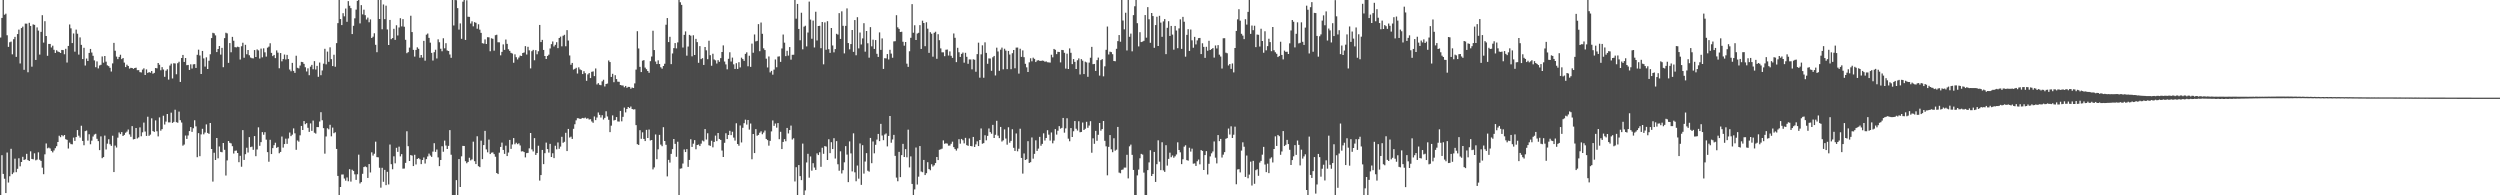 <?xml version="1.0" encoding="UTF-8"?>
<svg xmlns="http://www.w3.org/2000/svg" width="1920" height="150">
  <path d="M0 28.809h1v121.258H0zM1 13.749h1v105.420H1zM2 -0.133h1v133.688H2zM3 11.294h1v125.996H3zM4 10.480h1v137.771H4zM5 27.098h1v90.072H5zM6 35.993h1v104.190H6zM7 32.464h1v102.920H7zM8 31.928h1v82.337H8zM9 41.715h1v91.999H9zM10 30.122h1v102.377H10zM11 28.320h1v93.520H11zM12 43.695h1v88.555H12zM13 26.169h1v103.462H13zM14 22.756h1v98.784H14zM15 48.759h1v78.975H15zM16 21.562h1v102.866H16zM17 20.440h1v99.981H17zM18 53.595h1v69.276H18zM19 18.131h1v104.211H19zM20 18.185h1v99.959H20zM21 55.478h1v67.466H21zM22 17.522h1v106.133H22zM23 19.894h1v96.337H23zM24 51.196h1v70.872H24zM25 18.759h1v103.602H25zM26 19.106h1v98.669H26zM27 46.021h1v77.126H27zM28 21.040h1v101.552H28zM29 23.505h1v93.493H29zM30 41.937h1v80.734H30zM31 24.458h1v99.145H31zM32 11.662h1v117.117H32zM33 32.722h1v101.078H33zM34 16.281h1v102.238H34zM35 27.640h1v82.555H35zM36 42.842h1v71.080H36zM37 33.762h1v79.575H37zM38 33.728h1v80.275H38zM39 36.473h1v79.435H39zM40 35.070h1v81.986H40zM41 38.222h1v77.354H41zM42 40.639h1v73.192H42zM43 38.612h1v73.670H43zM44 39.566h1v69.487H44zM45 40.008h1v64.234H45zM46 40.698h1v64.663H46zM47 38.327h1v65.410H47zM48 38.518h1v66.138H48zM49 41.690h1v61.971H49zM50 37.488h1v69.441H50zM51 48.039h1v59.378H51zM52 35.265h1v78.830H52zM53 18.788h1v90.738H53zM54 21.767h1v88.934H54zM55 33.082h1v77.785H55zM56 25.722h1v79.964H56zM57 39.663h1v68.542H57zM58 22.738h1v82.516H58zM59 25.911h1v73.966H59zM60 41.943h1v62.232H60zM61 28.728h1v76.957H61zM62 34.435h1v62.125H62zM63 45.360h1v62.892H63zM64 36.690h1v74.877H64zM65 50.306h1v50.407H65zM66 44.958h1v55.266H66zM67 46.867h1v61.115H67zM68 40.654h1v62.446H68zM69 37.606h1v73.182H69zM70 40.345h1v67.676H70zM71 42.875h1v61.981H71zM72 46.411h1v56.933H72zM73 51.628h1v51.131H73zM74 47.146h1v59.475H74zM75 52.514h1v55.889H75zM76 50.288h1v65.015H76zM77 49.773h1v54.983H77zM78 43.384h1v78.100H78zM79 48.131h1v72.499H79zM80 43.017h1v61.148H80zM81 47.340h1v67.457H81zM82 50.198h1v60.136H82zM83 50.810h1v56.164H83zM84 52.067h1v58.722H84zM85 54.924h1v57.077H85zM86 48.686h1v55.563H86zM87 32.901h1v99.247H87zM88 38.951h1v72.867H88zM89 43.461h1v69.832H89zM90 45.407h1v60.298H90zM91 43.708h1v58.014H91zM92 42.038h1v60.955H92zM93 45.437h1v55.969H93zM94 44.553h1v59.882H94zM95 48.077h1v55.479H95zM96 51.532h1v50.413H96zM97 49.673h1v51.411H97zM98 50.674h1v48.814H98zM99 52.688h1v50.517H99zM100 52.046h1v53.012H100zM101 52.212h1v44.641H101zM102 52.878h1v54.160H102zM103 52.226h1v54.540H103zM104 51.968h1v46.322H104zM105 53.902h1v52.453H105zM106 53.851h1v51.671H106zM107 55.390h1v42.467H107zM108 55.663h1v49.004H108zM109 53.445h1v48.183H109zM110 52.500h1v41.655H110zM111 57.592h1v43.423H111zM112 53.283h1v51.134H112zM113 55.989h1v33.688H113zM114 55.349h1v48.958H114zM115 55.835h1v47.548H115zM116 54.547h1v36.309H116zM117 56.582h1v44.093H117zM118 55.948h1v45.378H118zM119 52.208h1v40.251H119zM120 52.502h1v48.288H120zM121 48.360h1v56.402H121zM122 49.709h1v40.428H122zM123 53.940h1v46.438H123zM124 51.581h1v47.614H124zM125 53.378h1v35.502H125zM126 59.003h1v36.652H126zM127 54.267h1v39.120H127zM128 53.180h1v34.367H128zM129 61.122h1v32.868H129zM130 50.325h1v43.677H130zM131 48.882h1v37.629H131zM132 60.260h1v34.150H132zM133 48.580h1v44.996H133zM134 48.764h1v35.492H134zM135 57.020h1v36.848H135zM136 48.532h1v45.713H136zM137 47.424h1v38.283H137zM138 62.918h1v29.416H138zM139 44.536h1v49.582H139zM140 42.169h1v69.720H140zM141 47.572h1v63.433H141zM142 44.556h1v59.539H142zM143 50.056h1v56.643H143zM144 49.866h1v54.159H144zM145 53.713h1v46.954H145zM146 49.416h1v48.149H146zM147 52.630h1v48.662H147zM148 49.431h1v49.067H148zM149 49.276h1v43.068H149zM150 52.178h1v44.882H150zM151 42.109h1v78.611H151zM152 38.121h1v64.150H152zM153 42.574h1v77.384H153zM154 56.828h1v46.413H154zM155 39.140h1v59.802H155zM156 44.846h1v58.320H156zM157 51.162h1v50.643H157zM158 44.038h1v51.491H158zM159 52.979h1v49.122H159zM160 46.624h1v56.183H160zM161 41.669h1v52.771H161zM162 29.241h1v85.209H162zM163 25.215h1v114.263H163zM164 25.615h1v91.674H164zM165 27.194h1v95.691H165zM166 40.002h1v65.983H166zM167 37.611h1v84.008H167zM168 35.336h1v77.165H168zM169 41.939h1v74.713H169zM170 36.751h1v80.172H170zM171 51.595h1v58.244H171zM172 29.306h1v85.747H172zM173 25.127h1v109.659H173zM174 25.667h1v97.534H174zM175 48.300h1v59.997H175zM176 33.096h1v76.586H176zM177 40.136h1v69.998H177zM178 28.334h1v83.932H178zM179 31.283h1v86.651H179zM180 36.201h1v79.612H180zM181 36.424h1v79.203H181zM182 35.825h1v81.684H182zM183 36.192h1v88.393H183zM184 45.720h1v73.938H184zM185 35.546h1v92.494H185zM186 32.836h1v67.124H186zM187 44.333h1v78.512H187zM188 34.431h1v84.012H188zM189 41.694h1v71.764H189zM190 38.380h1v78.747H190zM191 42.453h1v62.885H191zM192 44.197h1v68.783H192zM193 44.699h1v67.866H193zM194 44.851h1v70.175H194zM195 38.438h1v66.060H195zM196 43.786h1v76.173H196zM197 37.931h1v76.838H197zM198 38.728h1v59.047H198zM199 44.929h1v67.052H199zM200 37.341h1v71.797H200zM201 44.036h1v57.436H201zM202 37.101h1v66.378H202zM203 40.185h1v61.350H203zM204 43.492h1v63.791H204zM205 36.610h1v80.235H205zM206 35.792h1v88.396H206zM207 33.221h1v74.130H207zM208 40.580h1v77.730H208zM209 43.132h1v70.646H209zM210 42.207h1v69.308H210zM211 44.637h1v64.966H211zM212 38.728h1v74.850H212zM213 40.454h1v72.405H213zM214 52.433h1v65.289H214zM215 40.772h1v75.932H215zM216 47.116h1v57.761H216zM217 45.364h1v67.994H217zM218 41.862h1v68.790H218zM219 45.684h1v60.833H219zM220 42.140h1v68.331H220zM221 45.338h1v60.991H221zM222 53.392h1v48.415H222zM223 54.729h1v49.813H223zM224 48.289h1v55.154H224zM225 54.411h1v44.192H225zM226 55.979h1v46.420H226zM227 42.799h1v72.248H227zM228 52.095h1v55.758H228zM229 52.536h1v56.263H229zM230 50.321h1v53.623H230zM231 47.494h1v49.233H231zM232 47.724h1v52.122H232zM233 49.074h1v43.927H233zM234 51.644h1v43.754H234zM235 54.894h1v39.689H235zM236 52.462h1v45.670H236zM237 57.774h1v43.494H237zM238 51.182h1v43.574H238zM239 49.821h1v50.706H239zM240 53.203h1v39.407H240zM241 46.935h1v54.983H241zM242 53.384h1v49.199H242zM243 50.576h1v47.030H243zM244 58.958h1v38.676H244zM245 47.999h1v45.357H245zM246 57.759h1v28.422H246zM247 54.140h1v38.215H247zM248 48.915h1v49.484H248zM249 37.460h1v80.581H249zM250 49.392h1v55.421H250zM251 39.625h1v58.890H251zM252 47.453h1v51.885H252zM253 36.352h1v59.491H253zM254 45.413h1v59.276H254zM255 50.718h1v47.292H255zM256 42.031h1v60.260H256zM257 51.275h1v50.323H257zM258 33.138h1v81.226H258zM259 17.745h1v117.377H259zM260 -0.185h1v150.404H260zM261 14.665h1v128.967H261zM262 19.271h1v114.752H262zM263 10.127h1v123.844H263zM264 12.531h1v124.589H264zM265 6.569h1v132.186H265zM266 16.721h1v119.566H266zM267 0.887h1v138.317H267zM268 4.396h1v125.560H268zM269 6.221h1v133.252H269zM270 26.170h1v104.163H270zM271 19.800h1v111.479H271zM272 14.101h1v119.801H272zM273 7.396h1v130.718H273zM274 0.643h1v133.200H274zM275 -0.007h1v118.783H275zM276 17.982h1v122.909H276zM277 3.960h1v135.879H277zM278 11.083h1v122.411H278zM279 7.434h1v120.893H279zM280 11.657h1v116.126H280zM281 15.001h1v113.394H281zM282 13.538h1v123.108H282zM283 17.114h1v108.891H283zM284 14.882h1v117.593H284zM285 29.161h1v87.831H285zM286 28.170h1v91.308H286zM287 25.525h1v92.545H287zM288 34.416h1v74.380H288zM289 40.091h1v80.589H289zM290 -0.015h1v120.854H290zM291 14.571h1v114.266H291zM292 -0.016h1v144.155H292zM293 22.467h1v106.413H293zM294 3.429h1v136.217H294zM295 14.716h1v115.753H295zM296 4.355h1v137.827H296zM297 22.638h1v109.320H297zM298 34.574h1v107.077H298zM299 15.297h1v95.698H299zM300 30.124h1v95.960H300zM301 29.256h1v100.722H301zM302 22.130h1v97.924H302zM303 30.606h1v94.808H303zM304 19.414h1v94.096H304zM305 27.215h1v89.414H305zM306 21.074h1v91.590H306zM307 13.966h1v106.168H307zM308 20.264h1v98.106H308zM309 14.719h1v114.830H309zM310 20.547h1v108.881H310zM311 30.566h1v94.523H311zM312 40.872h1v59.926H312zM313 40.045h1v72.240H313zM314 36.583h1v87.057H314zM315 12.106h1v107.006H315zM316 24.609h1v94.905H316zM317 38.310h1v89.242H317zM318 43.485h1v75.395H318zM319 38.348h1v87.963H319zM320 36.346h1v85.691H320zM321 37.486h1v83.943H321zM322 44.347h1v77.953H322zM323 42.258h1v83.783H323zM324 44.235h1v78.631H324zM325 31.391h1v89.544H325zM326 46.601h1v79.016H326zM327 26.624h1v95.586H327zM328 25.757h1v94.411H328zM329 29.065h1v88.879H329zM330 32.744h1v86.683H330zM331 40.598h1v79.900H331zM332 46.508h1v69.925H332zM333 40.091h1v69.909H333zM334 38.188h1v78.427H334zM335 44.885h1v69.973H335zM336 30.210h1v90.666H336zM337 32.470h1v95.124H337zM338 37.405h1v85.457H338zM339 39.374h1v72.982H339zM340 29.378h1v87.170H340zM341 37.113h1v70.863H341zM342 33.168h1v78.580H342zM343 38.775h1v75.654H343zM344 39.182h1v72.847H344zM345 41.814h1v58.113H345zM346 44.404h1v74.409H346zM347 -0.172h1v150.378H347zM348 19.540h1v130.496H348zM349 -0.022h1v150.026H349zM350 0.160h1v138.181H350zM351 6.271h1v143.788H351zM352 22.752h1v99.421H352zM353 17.963h1v125.654H353zM354 29.824h1v90.240H354zM355 1.273h1v110.733H355zM356 -0.016h1v112.126H356zM357 30.668h1v93.117H357zM358 0.180h1v125.199H358zM359 12.846h1v111.526H359zM360 12.935h1v108.201H360zM361 18.073h1v105.134H361zM362 16.374h1v106.042H362zM363 20.247h1v88.540H363zM364 16.992h1v106.798H364zM365 17.510h1v108.484H365zM366 22.081h1v82.565H366zM367 18.657h1v109.001H367zM368 22.795h1v105.584H368zM369 25.259h1v82.762H369zM370 33.165h1v89.063H370zM371 33.482h1v77.936H371zM372 30.248h1v70.258H372zM373 33.789h1v80.969H373zM374 28.583h1v88.421H374zM375 28.660h1v78.554H375zM376 39.387h1v78.929H376zM377 29.404h1v87.870H377zM378 29.798h1v87.266H378zM379 38.937h1v79.442H379zM380 27.036h1v93.344H380zM381 26.698h1v106.167H381zM382 32.481h1v101.226H382zM383 32.525h1v84.727H383zM384 42.499h1v70.351H384zM385 39.815h1v69.716H385zM386 34.105h1v81.054H386zM387 38.302h1v79.853H387zM388 30.343h1v81.526H388zM389 33.678h1v86.167H389zM390 37.815h1v79.342H390zM391 39.064h1v68.383H391zM392 40.588h1v73.730H392zM393 41.119h1v69.841H393zM394 48.176h1v57.841H394zM395 41.719h1v69.097H395zM396 43.942h1v65.697H396zM397 45.651h1v65.088H397zM398 44.161h1v65.910H398zM399 42.685h1v69.012H399zM400 43.018h1v73.298H400zM401 40.691h1v75.435H401zM402 40.279h1v76.498H402zM403 35.443h1v85.461H403zM404 41.902h1v75.684H404zM405 35.958h1v81.451H405zM406 38.680h1v75.247H406zM407 52.514h1v49.634H407zM408 39.309h1v75.412H408zM409 38.277h1v78.041H409zM410 46.268h1v59.837H410zM411 38.505h1v80.509H411zM412 41.686h1v75.883H412zM413 39.390h1v72.520H413zM414 19.154h1v119.567H414zM415 32.290h1v102.183H415zM416 30.623h1v84.519H416zM417 38.357h1v87.714H417zM418 43.022h1v74.645H418zM419 45.334h1v64.201H419zM420 42.982h1v71.486H420zM421 42.010h1v75.174H421zM422 37.235h1v73.276H422zM423 33.915h1v86.640H423zM424 31.846h1v85.866H424zM425 35.692h1v85.773H425zM426 34.389h1v77.520H426zM427 32.390h1v82.309H427zM428 36.979h1v72.458H428zM429 29.190h1v85.107H429zM430 28.123h1v84.473H430zM431 35.581h1v69.467H431zM432 27.466h1v82.218H432zM433 26.714h1v82.197H433zM434 35.527h1v66.449H434zM435 23.118h1v92.923H435zM436 31.138h1v67.906H436zM437 42.598h1v63.028H437zM438 49.707h1v55.244H438zM439 48.352h1v58.339H439zM440 53.478h1v45.434H440zM441 52.872h1v42.567H441zM442 52.091h1v40.335H442zM443 56.466h1v34.294H443zM444 51.701h1v39.183H444zM445 53.323h1v38.080H445zM446 53.924h1v37.097H446zM447 56.897h1v33.700H447zM448 54.705h1v36.187H448zM449 56.215h1v34.123H449zM450 62.062h1v29.134H450zM451 57.160h1v33.677H451zM452 56.115h1v35.678H452zM453 59.970h1v31.589H453zM454 55.162h1v38.128H454zM455 54.821h1v39.511H455zM456 58.468h1v30.973H456zM457 52.565h1v39.704H457zM458 64.855h1v25.397H458zM459 63.828h1v22.567H459zM460 65.117h1v23.119H460zM461 65.432h1v24.827H461zM462 62.482h1v25.999H462zM463 61.216h1v30.585H463zM464 66.411h1v24.117H464zM465 64.532h1v20.906H465zM466 64.139h1v25.288H466zM467 46.422h1v45.572H467zM468 47.688h1v53.789H468zM469 59.105h1v37.420H469zM470 56.678h1v31.951H470zM471 63.116h1v29.415H471zM472 57.760h1v34.355H472zM473 60.709h1v29.187H473zM474 62.707h1v30.582H474zM475 62.806h1v30.609H475zM476 65.260h1v19.941H476zM477 65.584h1v27.598H477zM478 65.683h1v24.046H478zM479 67.035h1v15.626H479zM480 66.012h1v20.327H480zM481 67.439h1v16.292H481zM482 66.694h1v15.475H482zM483 66.745h1v16.261H483zM484 68.125h1v13.714H484zM485 67.210h1v16.485H485zM486 67.577h1v16.567H486zM487 64.060h1v19.881H487zM488 53.465h1v42.633H488zM489 23.944h1v86.810H489zM490 37.235h1v74.057H490zM491 51.338h1v48.656H491zM492 55.329h1v51.246H492zM493 46.573h1v55.079H493zM494 46.186h1v60.499H494zM495 51.914h1v56.409H495zM496 53.156h1v46.600H496zM497 54.507h1v51.471H497zM498 55.916h1v43.557H498zM499 46.976h1v60.882H499zM500 43.426h1v64.082H500zM501 23.582h1v106.496H501zM502 38.476h1v90.062H502zM503 47.276h1v56.002H503zM504 49.187h1v73.083H504zM505 46.316h1v68.364H505zM506 49.163h1v54.418H506zM507 51.663h1v59.376H507zM508 52.759h1v59.522H508zM509 50.704h1v46.985H509zM510 48.937h1v59.351H510zM511 18.998h1v92.208H511zM512 13.895h1v121.571H512zM513 32.330h1v90.456H513zM514 28.252h1v96.613H514zM515 49.242h1v68.941H515zM516 41.064h1v73.488H516zM517 36.964h1v69.783H517zM518 33.060h1v77.424H518zM519 37.179h1v83.235H519zM520 32.565h1v76.284H520zM521 -0.298h1v150.499H521zM522 1.726h1v127.789H522zM523 3.715h1v125.566H523zM524 36.530h1v89.037H524zM525 26.764h1v88.047H525zM526 24.121h1v92.649H526zM527 42.763h1v71.773H527zM528 35.714h1v92.421H528zM529 26.799h1v96.005H529zM530 27.401h1v79.552H530zM531 43.279h1v69.552H531zM532 27.067h1v83.261H532zM533 42.247h1v65.399H533zM534 29.834h1v84.813H534zM535 32.342h1v79.029H535zM536 48.228h1v62.777H536zM537 35.428h1v76.729H537zM538 45.413h1v64.918H538zM539 44.644h1v63.309H539zM540 49.844h1v58.765H540zM541 36.086h1v63.055H541zM542 38.634h1v68.507H542zM543 45.475h1v56.851H543zM544 31.287h1v80.274H544zM545 42.398h1v69.650H545zM546 50.483h1v57.596H546zM547 41.244h1v71.893H547zM548 45.663h1v63.361H548zM549 46.345h1v57.795H549zM550 48.816h1v59.591H550zM551 46.198h1v55.932H551zM552 47.446h1v59.271H552zM553 44.652h1v62.802H553zM554 39.920h1v75.689H554zM555 34.879h1v85.699H555zM556 47.237h1v62.455H556zM557 49.466h1v52.893H557zM558 53.223h1v53.564H558zM559 45.180h1v58.518H559zM560 40.135h1v60.305H560zM561 47.261h1v56.537H561zM562 44.254h1v56.904H562zM563 49.417h1v56.286H563zM564 52.964h1v54.992H564zM565 48.517h1v46.177H565zM566 52.955h1v57.656H566zM567 47.767h1v64.168H567zM568 51.737h1v44.639H568zM569 44.272h1v65.141H569zM570 45.350h1v52.817H570zM571 46.739h1v47.870H571zM572 41.361h1v50.520H572zM573 40.201h1v55.508H573zM574 50.884h1v41.257H574zM575 42.814h1v56.697H575zM576 51.340h1v43.544H576zM577 33.492h1v88.841H577zM578 40.515h1v62.394H578zM579 26.486h1v91.054H579zM580 31.800h1v67.386H580zM581 31.384h1v72.871H581zM582 18.551h1v85.084H582zM583 39.345h1v62.588H583zM584 17.325h1v83.548H584zM585 25.984h1v77.132H585zM586 37.104h1v64.660H586zM587 38.448h1v61.814H587zM588 45.038h1v61.670H588zM589 51.820h1v55.815H589zM590 43.348h1v68.522H590zM591 55.624h1v52.554H591zM592 54.411h1v46.507H592zM593 57.339h1v35.195H593zM594 53.474h1v43.181H594zM595 45.687h1v49.201H595zM596 51.682h1v46.392H596zM597 43.482h1v51.018H597zM598 43.284h1v63.605H598zM599 47.497h1v53.718H599zM600 37.225h1v77.274H600zM601 26.543h1v82.476H601zM602 32.772h1v74.089H602zM603 43.093h1v65.386H603zM604 39.037h1v59.212H604zM605 42.708h1v59.798H605zM606 36.165h1v63.716H606zM607 45.815h1v50.627H607zM608 42.079h1v65.101H608zM609 42.019h1v64.182H609zM610 -2.331h1v141.680H610zM611 14.348h1v114.049H611zM612 3.041h1v147.038H612zM613 22.203h1v104.586H613zM614 30.938h1v104.313H614zM615 9.762h1v128.584H615zM616 37.877h1v72.411H616zM617 20.489h1v129.534H617zM618 19.750h1v126.485H618zM619 35.639h1v89.142H619zM620 24.996h1v93.146H620zM621 1.244h1v135.181H621zM622 15.033h1v105.148H622zM623 29.771h1v101.326H623zM624 15.838h1v109.522H624zM625 36.436h1v92.231H625zM626 9.017h1v121.498H626zM627 31.085h1v86.738H627zM628 19.990h1v99.111H628zM629 19.838h1v97.104H629zM630 37.040h1v91.049H630zM631 16.912h1v96.543H631zM632 49.431h1v68.665H632zM633 17.226h1v94.961H633zM634 38.202h1v74.409H634zM635 16.279h1v106.613H635zM636 37.776h1v69.185H636zM637 40.587h1v77.039H637zM638 21.496h1v87.738H638zM639 34.897h1v79.580H639zM640 40.216h1v65.901H640zM641 37.669h1v84.095H641zM642 25.963h1v82.414H642zM643 26.582h1v99.585H643zM644 10.107h1v121.021H644zM645 29.924h1v86.295H645zM646 8.723h1v124.508H646zM647 19.792h1v110.906H647zM648 41.005h1v83.653H648zM649 19.877h1v92.366H649zM650 6.446h1v112.285H650zM651 33.078h1v106.787H651zM652 37.872h1v70.747H652zM653 33.833h1v83.991H653zM654 23.038h1v108.611H654zM655 39.849h1v62.545H655zM656 15.397h1v116.970H656zM657 42.442h1v96.772H657zM658 13.234h1v113.913H658zM659 37.158h1v100.051H659zM660 25.003h1v85.171H660zM661 34.138h1v107.846H661zM662 29.505h1v82.015H662zM663 17.812h1v115.496H663zM664 39.700h1v84.362H664zM665 23.798h1v93.796H665zM666 33.251h1v97.858H666zM667 44.310h1v87.516H667zM668 20.816h1v85.115H668zM669 35.593h1v89.722H669zM670 30.443h1v78.193H670zM671 37.588h1v80.156H671zM672 30.774h1v80.426H672zM673 41.334h1v65.875H673zM674 43.700h1v59.182H674zM675 24.876h1v83.516H675zM676 38.298h1v56.827H676zM677 29.474h1v74.591H677zM678 52.931h1v54.725H678zM679 44.716h1v58.601H679zM680 44.866h1v57.645H680zM681 41.530h1v70.881H681zM682 45.678h1v58.717H682zM683 38.255h1v50.841H683zM684 41.144h1v68.458H684zM685 44.329h1v62.766H685zM686 31.810h1v71.756H686zM687 31.650h1v88.081H687zM688 11.682h1v124.723H688zM689 20.968h1v118.239H689zM690 22.169h1v94.464H690zM691 24.558h1v111.484H691zM692 24.379h1v94.760H692zM693 32.047h1v78.447H693zM694 35.098h1v85.481H694zM695 32.255h1v82.286H695zM696 48.887h1v71.929H696zM697 51.349h1v48.245H697zM698 39.364h1v89.178H698zM699 29.052h1v91.065H699zM700 3.176h1v138.081H700zM701 25.134h1v124.942H701zM702 19.379h1v126.069H702zM703 30.735h1v82.573H703zM704 25.777h1v115.968H704zM705 25.182h1v110.482H705zM706 19.301h1v92.876H706zM707 37.601h1v94.140H707zM708 15.886h1v116.389H708zM709 17.679h1v105.153H709zM710 35.499h1v98.965H710zM711 17.119h1v115.912H711zM712 22.035h1v102.533H712zM713 40.599h1v89.258H713zM714 24.718h1v106.025H714zM715 25.886h1v100.251H715zM716 43.542h1v84.379H716zM717 25.179h1v101.769H717zM718 24.362h1v100.857H718zM719 45.151h1v75.423H719zM720 26.253h1v96.659H720zM721 30.860h1v84.210H721zM722 37.187h1v77.490H722zM723 40.212h1v73.944H723zM724 40.212h1v67.608H724zM725 43.142h1v67.301H725zM726 38.218h1v71.820H726zM727 38.035h1v72.246H727zM728 42.630h1v69.259H728zM729 39.464h1v72.326H729zM730 42.861h1v67.576H730zM731 44.426h1v64.374H731zM732 25.721h1v87.292H732zM733 29.020h1v85.442H733zM734 47.717h1v67.948H734zM735 36.690h1v77.265H735zM736 40.145h1v66.776H736zM737 43.714h1v66.612H737zM738 41.347h1v65.364H738zM739 40.370h1v67.330H739zM740 48.131h1v62.001H740zM741 40.527h1v65.361H741zM742 43.603h1v67.864H742zM743 48.981h1v63.039H743zM744 45.635h1v60.728H744zM745 45.690h1v66.434H745zM746 53.245h1v59.162H746zM747 45.534h1v59.624H747zM748 45.874h1v67.027H748zM749 55.117h1v55.806H749zM750 41.574h1v66.952H750zM751 32.784h1v79.394H751zM752 59.648h1v47.880H752zM753 41.718h1v56.931H753zM754 34.799h1v75.610H754zM755 59.705h1v50.223H755zM756 32.514h1v71.386H756zM757 40.618h1v67.151H757zM758 48.982h1v55.342H758zM759 44.854h1v53.792H759zM760 44.968h1v56.518H760zM761 54.366h1v48.351H761zM762 43.978h1v51.942H762zM763 42.934h1v63.039H763zM764 57.953h1v45.554H764zM765 36.613h1v56.184H765zM766 39.532h1v64.650H766zM767 54.350h1v51.746H767zM768 38.131h1v59.369H768zM769 36.569h1v72.137H769zM770 53.249h1v54.533H770zM771 37.448h1v61.925H771zM772 38.871h1v67.518H772zM773 53.113h1v57.983H773zM774 39.113h1v58.614H774zM775 41.870h1v67.738H775zM776 53.165h1v55.039H776zM777 40.849h1v58.439H777zM778 38.390h1v75.136H778zM779 52.433h1v63.500H779zM780 36.573h1v65.930H780zM781 36.493h1v79.717H781zM782 56.514h1v57.739H782zM783 37.440h1v61.448H783zM784 43.698h1v77.574H784zM785 38.715h1v94.618H785zM786 43.954h1v73.901H786zM787 48.992h1v73.902H787zM788 51.704h1v70.592H788zM789 55.273h1v53.157H789zM790 47.871h1v77.253H790zM791 44.760h1v79.787H791zM792 47.095h1v58.459H792zM793 44.298h1v77.550H793zM794 45.225h1v72.934H794zM795 47.686h1v60.083H795zM796 46.470h1v69.437H796zM797 46.243h1v67.868H797zM798 46.701h1v58.402H798zM799 46.776h1v65.124H799zM800 46.506h1v63.986H800zM801 46.707h1v55.706H801zM802 47.403h1v60.549H802zM803 47.174h1v58.811H803zM804 47.795h1v52.186H804zM805 47.936h1v55.505H805zM806 48.064h1v59.910H806zM807 42.016h1v59.723H807zM808 44.024h1v66.053H808zM809 37.581h1v70.399H809zM810 38.272h1v60.884H810zM811 41.577h1v61.792H811zM812 39.802h1v60.604H812zM813 39.915h1v56.933H813zM814 47.912h1v50.899H814zM815 38.347h1v59.875H815zM816 38.495h1v52.095H816zM817 40.527h1v61.386H817zM818 52.699h1v45.924H818zM819 41.225h1v49.592H819zM820 53.009h1v53.506H820zM821 37.167h1v71.327H821zM822 40.531h1v57.803H822zM823 49.279h1v55.945H823zM824 45.342h1v55.474H824zM825 47.501h1v45.491H825zM826 53.009h1v45.867H826zM827 46.296h1v53.964H827zM828 44.833h1v48.320H828zM829 57.165h1v44.434H829zM830 45.390h1v55.950H830zM831 46.598h1v47.523H831zM832 56.862h1v42.993H832zM833 47.359h1v51.531H833zM834 47.907h1v45.622H834zM835 58.982h1v39.149H835zM836 48.053h1v48.370H836zM837 44.330h1v48.758H837zM838 35.979h1v81.334H838zM839 49.295h1v56.953H839zM840 49.115h1v61.305H840zM841 54.455h1v46.051H841zM842 46.181h1v61.974H842zM843 44.256h1v59.287H843zM844 58.046h1v36.437H844zM845 46.201h1v54.161H845zM846 45.394h1v53.735H846zM847 58.626h1v34.298H847zM848 50.936h1v57.203H848zM849 38.234h1v74.157H849zM850 20.389h1v114.262H850zM851 41.838h1v70.933H851zM852 39.689h1v64.055H852zM853 40.015h1v74.673H853zM854 41.612h1v75.283H854zM855 46.838h1v59.335H855zM856 47.051h1v68.640H856zM857 37.483h1v77.464H857zM858 31.596h1v65.888H858zM859 26.919h1v105.618H859zM860 32.045h1v101.016H860zM861 -0.120h1v130.562H861zM862 15.776h1v114.349H862zM863 22.502h1v106.196H863zM864 9.771h1v118.959H864zM865 38.737h1v80.172H865zM866 -0.037h1v137.033H866zM867 28.277h1v84.114H867zM868 25.795h1v85.282H868zM869 39.424h1v79.501H869zM870 11.599h1v118.910H870zM871 4.827h1v145.400H871zM872 -0.054h1v150.116H872zM873 17.833h1v116.885H873zM874 35.650h1v94.598H874zM875 24.718h1v96.852H875zM876 32.325h1v85.870H876zM877 31.959h1v86.762H877zM878 31.331h1v101.204H878zM879 11.559h1v138.458H879zM880 28.911h1v121.131H880zM881 5.484h1v125.180H881zM882 14.817h1v109.895H882zM883 32.861h1v82.544H883zM884 10.007h1v125.160H884zM885 12.328h1v121.239H885zM886 36.695h1v79.989H886zM887 19.249h1v120.454H887zM888 12.875h1v113.216H888zM889 35.349h1v72.412H889zM890 12.129h1v112.014H890zM891 17.378h1v113.277H891zM892 28.257h1v80.983H892zM893 16.454h1v114.423H893zM894 14.633h1v117.358H894zM895 41.570h1v69.951H895zM896 21.342h1v105.827H896zM897 16.276h1v105.741H897zM898 27.597h1v89.640H898zM899 19.918h1v100.796H899zM900 26.567h1v92.847H900zM901 38.126h1v82.998H901zM902 19.913h1v100.167H902zM903 23.442h1v95.178H903zM904 37.035h1v72.286H904zM905 21.828h1v93.354H905zM906 14.845h1v102.132H906zM907 37.535h1v88.525H907zM908 12.979h1v109.347H908zM909 16.678h1v95.941H909zM910 43.515h1v68.051H910zM911 26.762h1v96.227H911zM912 22.445h1v100.950H912zM913 39.119h1v74.338H913zM914 22.676h1v93.763H914zM915 30.980h1v83.199H915zM916 36.649h1v89.059H916zM917 28.303h1v97.208H917zM918 34.121h1v93.327H918zM919 31.051h1v92.777H919zM920 29.290h1v93.233H920zM921 29.134h1v97.093H921zM922 41.512h1v73.763H922zM923 33.222h1v82.715H923zM924 36.011h1v94.535H924zM925 44.465h1v74.618H925zM926 35.956h1v80.120H926zM927 38.956h1v95.045H927zM928 31.319h1v94.475H928zM929 38.376h1v81.753H929zM930 37.700h1v80.042H930zM931 36.909h1v79.423H931zM932 44.243h1v64.406H932zM933 34.930h1v86.161H933zM934 37.216h1v88.261H934zM935 34.672h1v69.084H935zM936 41.964h1v66.451H936zM937 43.397h1v63.287H937zM938 52.609h1v68.363H938zM939 29.369h1v89.405H939zM940 29.326h1v87.512H940zM941 40.474h1v66.148H941zM942 40.913h1v65.101H942zM943 50.286h1v48.419H943zM944 49.171h1v54.126H944zM945 52.890h1v44.111H945zM946 48.723h1v57.269H946zM947 55.616h1v47.858H947zM948 36.870h1v60.392H948zM949 23.752h1v117.759H949zM950 14.858h1v115.279H950zM951 7.075h1v122.822H951zM952 15.874h1v116.508H952zM953 25.964h1v89.673H953zM954 27.326h1v81.998H954zM955 30.059h1v82.621H955zM956 14.743h1v121.124H956zM957 18.892h1v100.573H957zM958 9.124h1v127.771H958zM959 0.003h1v134.096H959zM960 26.005h1v98.181H960zM961 19.592h1v122.884H961zM962 23.194h1v100.351H962zM963 19.786h1v121.372H963zM964 36.209h1v94.488H964zM965 26.546h1v103.446H965zM966 26.703h1v108.311H966zM967 35.714h1v89.151H967zM968 22.092h1v101.470H968zM969 31.473h1v87.307H969zM970 40.485h1v72.318H970zM971 24.021h1v102.327H971zM972 38.662h1v93.544H972zM973 35.408h1v90.301H973zM974 29.723h1v103.256H974zM975 32.352h1v89.436H975zM976 39.330h1v81.497H976zM977 20.733h1v104.058H977zM978 38.617h1v75.819H978zM979 40.123h1v64.594H979zM980 41.318h1v70.748H980zM981 43.838h1v59.812H981zM982 42.946h1v61.678H982zM983 32.037h1v86.859H983zM984 42.192h1v74.152H984zM985 45.634h1v55.041H985zM986 38.882h1v73.282H986zM987 39.812h1v71.394H987zM988 39.751h1v67.659H988zM989 41.491h1v69.159H989zM990 33.291h1v81.777H990zM991 23.375h1v103.321H991zM992 15.367h1v107.590H992zM993 16.706h1v103.332H993zM994 36.392h1v75.090H994zM995 25.960h1v92.971H995zM996 17.137h1v90.796H996zM997 33.337h1v77.941H997zM998 32.873h1v94.148H998zM999 17.158h1v97.810H999zM1000 32.093h1v89.693H1000zM1001 34.494h1v85.600H1001zM1002 21.212h1v97.297H1002zM1003 4.342h1v141.567H1003zM1004 7.474h1v142.553H1004zM1005 41.048h1v63.886H1005zM1006 5.554h1v128.814H1006zM1007 1.652h1v134.987H1007zM1008 39.721h1v91.717H1008zM1009 9.882h1v110.754H1009zM1010 10.054h1v138.646H1010zM1011 27.575h1v114.094H1011zM1012 43.506h1v74.703H1012zM1013 27.866h1v92.828H1013zM1014 26.441h1v109.247H1014zM1015 15.808h1v113.802H1015zM1016 11.797h1v114.734H1016zM1017 19.399h1v119.181H1017zM1018 8.764h1v114.389H1018zM1019 31.149h1v98.393H1019zM1020 21.905h1v82.266H1020zM1021 23.370h1v103.209H1021zM1022 32.633h1v96.978H1022zM1023 17.818h1v107.437H1023zM1024 27.684h1v83.108H1024zM1025 0.108h1v149.899H1025zM1026 12.530h1v106.728H1026zM1027 26.475h1v117.774H1027zM1028 23.198h1v94.717H1028zM1029 41.594h1v53.277H1029zM1030 34.963h1v80.729H1030zM1031 42.244h1v69.415H1031zM1032 38.816h1v70.783H1032zM1033 34.300h1v92.492H1033zM1034 26.397h1v79.787H1034zM1035 52.563h1v60.840H1035zM1036 20.348h1v106.866H1036zM1037 32.158h1v74.766H1037zM1038 24.213h1v92.384H1038zM1039 29.633h1v84.031H1039zM1040 35.647h1v74.652H1040zM1041 21.098h1v85.832H1041zM1042 44.316h1v70.766H1042zM1043 26.316h1v80.608H1043zM1044 45.493h1v59.498H1044zM1045 28.183h1v84.294H1045zM1046 2.916h1v123.327H1046zM1047 10.344h1v139.752H1047zM1048 -0.019h1v144.639H1048zM1049 0.012h1v135.903H1049zM1050 -0.047h1v150.091H1050zM1051 13.872h1v124.284H1051zM1052 11.207h1v120.430H1052zM1053 17.653h1v109.464H1053zM1054 10.070h1v120.642H1054zM1055 2.150h1v106.750H1055zM1056 16.329h1v117.512H1056zM1057 7.087h1v131.633H1057zM1058 13.614h1v97.081H1058zM1059 17.737h1v112.524H1059zM1060 22.495h1v97.299H1060zM1061 15.816h1v94.156H1061zM1062 22.280h1v103.889H1062zM1063 19.230h1v107.682H1063zM1064 20.109h1v84.537H1064zM1065 22.153h1v100.649H1065zM1066 18.056h1v105.616H1066zM1067 19.812h1v87.356H1067zM1068 24.247h1v98.139H1068zM1069 18.067h1v103.121H1069zM1070 13.209h1v101.303H1070zM1071 29.500h1v92.399H1071zM1072 12.715h1v111.480H1072zM1073 15.800h1v103.426H1073zM1074 29.134h1v99.044H1074zM1075 22.721h1v105.799H1075zM1076 24.021h1v91.470H1076zM1077 32.630h1v93.399H1077zM1078 5.140h1v123.655H1078zM1079 9.573h1v134.165H1079zM1080 31.445h1v87.678H1080zM1081 29.104h1v94.791H1081zM1082 27.114h1v101.889H1082zM1083 38.586h1v87.148H1083zM1084 44.366h1v61.860H1084zM1085 37.575h1v83.361H1085zM1086 29.981h1v89.210H1086zM1087 39.913h1v77.657H1087zM1088 28.192h1v94.633H1088zM1089 32.724h1v79.796H1089zM1090 35.255h1v86.115H1090zM1091 31.153h1v90.530H1091zM1092 32.565h1v82.701H1092zM1093 30.205h1v88.392H1093zM1094 33.012h1v85.067H1094zM1095 31.927h1v91.009H1095zM1096 38.227h1v71.100H1096zM1097 28.822h1v97.361H1097zM1098 20.079h1v105.688H1098zM1099 48.778h1v61.757H1099zM1100 14.929h1v108.983H1100zM1101 24.441h1v96.659H1101zM1102 34.891h1v80.219H1102zM1103 33.087h1v80.346H1103zM1104 37.624h1v72.005H1104zM1105 37.231h1v62.112H1105zM1106 40.133h1v69.557H1106zM1107 42.742h1v77.028H1107zM1108 43.764h1v65.488H1108zM1109 45.939h1v76.625H1109zM1110 46.005h1v77.839H1110zM1111 55.806h1v52.574H1111zM1112 28.405h1v96.839H1112zM1113 28.693h1v96.395H1113zM1114 43.723h1v74.520H1114zM1115 37.124h1v87.142H1115zM1116 45.520h1v72.310H1116zM1117 41.989h1v71.589H1117zM1118 42.540h1v73.248H1118zM1119 45.377h1v72.416H1119zM1120 41.615h1v63.687H1120zM1121 41.452h1v78.744H1121zM1122 43.362h1v77.779H1122zM1123 44.399h1v67.748H1123zM1124 31.511h1v96.823H1124zM1125 31.889h1v97.237H1125zM1126 38.335h1v77.232H1126zM1127 33.324h1v87.526H1127zM1128 33.706h1v79.399H1128zM1129 37.138h1v69.699H1129zM1130 35.463h1v79.859H1130zM1131 33.062h1v81.884H1131zM1132 20.444h1v98.585H1132zM1133 33.019h1v78.616H1133zM1134 18.542h1v124.265H1134zM1135 27.498h1v112.752H1135zM1136 14.621h1v110.344H1136zM1137 48.278h1v66.414H1137zM1138 26.932h1v96.422H1138zM1139 42.728h1v69.035H1139zM1140 31.607h1v83.042H1140zM1141 32.628h1v83.268H1141zM1142 47.539h1v55.081H1142zM1143 36.691h1v82.226H1143zM1144 37.614h1v76.448H1144zM1145 37.441h1v68.117H1145zM1146 33.537h1v73.032H1146zM1147 31.702h1v71.110H1147zM1148 41.041h1v54.251H1148zM1149 32.645h1v67.404H1149zM1150 37.124h1v60.834H1150zM1151 39.643h1v57.077H1151zM1152 39.900h1v59.015H1152zM1153 39.614h1v63.238H1153zM1154 47.065h1v52.288H1154zM1155 39.225h1v65.503H1155zM1156 41.376h1v66.420H1156zM1157 42.352h1v66.952H1157zM1158 40.179h1v67.868H1158zM1159 37.116h1v71.204H1159zM1160 49.424h1v54.197H1160zM1161 38.689h1v72.081H1161zM1162 45.643h1v66.941H1162zM1163 52.842h1v50.380H1163zM1164 47.886h1v63.212H1164zM1165 47.742h1v60.353H1165zM1166 29.198h1v94.564H1166zM1167 33.181h1v84.269H1167zM1168 48.415h1v70.478H1168zM1169 41.677h1v79.051H1169zM1170 44.390h1v77.376H1170zM1171 45.281h1v73.234H1171zM1172 47.655h1v65.842H1172zM1173 46.654h1v64.779H1173zM1174 47.881h1v61.446H1174zM1175 47.117h1v60.078H1175zM1176 46.230h1v63.024H1176zM1177 49.387h1v55.681H1177zM1178 46.947h1v57.272H1178zM1179 48.396h1v52.934H1179zM1180 49.119h1v57.269H1180zM1181 49.950h1v58.906H1181zM1182 51.822h1v53.986H1182zM1183 49.178h1v61.211H1183zM1184 54.522h1v56.207H1184zM1185 47.857h1v58.286H1185zM1186 37.205h1v73.111H1186zM1187 32.153h1v91.333H1187zM1188 40.270h1v73.049H1188zM1189 45.936h1v62.868H1189zM1190 46.087h1v60.450H1190zM1191 42.497h1v65.461H1191zM1192 42.945h1v65.372H1192zM1193 45.278h1v65.365H1193zM1194 46.856h1v59.550H1194zM1195 50.501h1v62.253H1195zM1196 51.952h1v58.542H1196zM1197 40.842h1v68.951H1197zM1198 58.302h1v39.307H1198zM1199 51.733h1v51.079H1199zM1200 58.697h1v32.835H1200zM1201 58.030h1v32.869H1201zM1202 62.040h1v26.857H1202zM1203 56.039h1v33.365H1203zM1204 56.497h1v31.420H1204zM1205 59.642h1v25.903H1205zM1206 58.504h1v27.641H1206zM1207 52.455h1v37.802H1207zM1208 53.777h1v43.453H1208zM1209 43.666h1v66.550H1209zM1210 10.666h1v119.956H1210zM1211 15.916h1v113.576H1211zM1212 22.811h1v98.822H1212zM1213 34.553h1v81.602H1213zM1214 33.954h1v75.398H1214zM1215 33.984h1v83.514H1215zM1216 31.859h1v78.151H1216zM1217 37.985h1v73.610H1217zM1218 34.118h1v85.035H1218zM1219 -1.438h1v138.278H1219zM1220 8.579h1v131.524H1220zM1221 10.406h1v117.213H1221zM1222 34.331h1v92.486H1222zM1223 38.557h1v71.300H1223zM1224 42.664h1v79.946H1224zM1225 35.083h1v67.740H1225zM1226 39.503h1v75.480H1226zM1227 41.435h1v57.669H1227zM1228 33.582h1v78.304H1228zM1229 48.232h1v57.932H1229zM1230 33.754h1v73.739H1230zM1231 43.584h1v59.018H1231zM1232 36.446h1v68.226H1232zM1233 41.993h1v63.538H1233zM1234 40.650h1v62.243H1234zM1235 39.263h1v69.833H1235zM1236 39.484h1v70.810H1236zM1237 46.460h1v58.308H1237zM1238 44.519h1v59.333H1238zM1239 44.324h1v68.022H1239zM1240 42.703h1v69.019H1240zM1241 49.341h1v53.449H1241zM1242 42.588h1v68.356H1242zM1243 45.601h1v60.049H1243zM1244 52.240h1v47.421H1244zM1245 47.247h1v54.230H1245zM1246 48.352h1v45.183H1246zM1247 46.908h1v52.488H1247zM1248 44.745h1v56.606H1248zM1249 49.925h1v51.883H1249zM1250 51.072h1v48.069H1250zM1251 54.099h1v32.882H1251zM1252 51.651h1v48.284H1252zM1253 38.653h1v62.487H1253zM1254 38.407h1v65.729H1254zM1255 44.273h1v57.579H1255zM1256 46.075h1v54.918H1256zM1257 52.626h1v47.245H1257zM1258 47.773h1v50.699H1258zM1259 52.781h1v44.119H1259zM1260 45.918h1v55.389H1260zM1261 48.886h1v47.111H1261zM1262 49.235h1v52.861H1262zM1263 50.724h1v49.524H1263zM1264 52.462h1v44.981H1264zM1265 50.901h1v52.997H1265zM1266 60.641h1v40.886H1266zM1267 53.117h1v44.471H1267zM1268 58.422h1v41.327H1268zM1269 56.071h1v37.056H1269zM1270 55.662h1v41.919H1270zM1271 66.464h1v27.501H1271zM1272 59.162h1v38.047H1272zM1273 56.194h1v38.726H1273zM1274 60.274h1v34.498H1274zM1275 47.096h1v49.076H1275zM1276 47.752h1v46.476H1276zM1277 52.142h1v44.840H1277zM1278 52.569h1v43.314H1278zM1279 50.594h1v40.662H1279zM1280 47.412h1v44.223H1280zM1281 60.222h1v33.395H1281zM1282 50.596h1v43.117H1282zM1283 48.746h1v48.128H1283zM1284 59.022h1v37.851H1284zM1285 49.548h1v43.129H1285zM1286 54.996h1v38.476H1286zM1287 35.372h1v62.774H1287zM1288 35.535h1v70.055H1288zM1289 39.994h1v79.854H1289zM1290 43.508h1v66.909H1290zM1291 49.950h1v52.769H1291zM1292 54.549h1v46.649H1292zM1293 58.193h1v36.936H1293zM1294 61.756h1v24.678H1294zM1295 54.110h1v42.961H1295zM1296 45.474h1v52.743H1296zM1297 48.539h1v45.774H1297zM1298 36.931h1v62.738H1298zM1299 40.136h1v60.478H1299zM1300 54.235h1v45.480H1300zM1301 47.484h1v57.397H1301zM1302 55.576h1v49.205H1302zM1303 53.059h1v51.544H1303zM1304 50.170h1v48.817H1304zM1305 47.813h1v52.845H1305zM1306 42.109h1v53.266H1306zM1307 49.140h1v52.312H1307zM1308 10.437h1v126.636H1308zM1309 14.350h1v110.368H1309zM1310 29.012h1v78.795H1310zM1311 40.977h1v77.985H1311zM1312 30.826h1v79.503H1312zM1313 39.023h1v72.517H1313zM1314 34.020h1v73.218H1314zM1315 31.872h1v75.868H1315zM1316 38.457h1v70.926H1316zM1317 36.836h1v72.041H1317zM1318 43.324h1v72.085H1318zM1319 45.783h1v58.424H1319zM1320 40.349h1v65.687H1320zM1321 29.428h1v67.750H1321zM1322 35.178h1v64.067H1322zM1323 43.352h1v59.439H1323zM1324 45.008h1v64.641H1324zM1325 42.482h1v55.311H1325zM1326 37.794h1v69.838H1326zM1327 33.932h1v70.865H1327zM1328 35.559h1v63.686H1328zM1329 44.323h1v60.363H1329zM1330 47.410h1v65.064H1330zM1331 44.598h1v59.357H1331zM1332 33.163h1v76.927H1332zM1333 40.108h1v65.651H1333zM1334 45.710h1v55.747H1334zM1335 50.271h1v62.604H1335zM1336 45.280h1v68.036H1336zM1337 47.753h1v60.786H1337zM1338 40.098h1v70.197H1338zM1339 40.029h1v65.387H1339zM1340 47.943h1v57.409H1340zM1341 50.200h1v63.093H1341zM1342 44.762h1v68.823H1342zM1343 47.715h1v60.261H1343zM1344 44.483h1v60.730H1344zM1345 47.648h1v61.896H1345zM1346 51.108h1v54.559H1346zM1347 54.225h1v59.811H1347zM1348 45.997h1v64.307H1348zM1349 49.121h1v60.504H1349zM1350 48.376h1v54.814H1350zM1351 48.944h1v61.856H1351zM1352 50.265h1v59.248H1352zM1353 55.245h1v50.730H1353zM1354 51.777h1v56.684H1354zM1355 48.703h1v54.854H1355zM1356 43.875h1v56.842H1356zM1357 47.153h1v59.291H1357zM1358 50.784h1v55.327H1358zM1359 51.731h1v50.798H1359zM1360 46.974h1v57.346H1360zM1361 47.986h1v50.714H1361zM1362 43.912h1v57.942H1362zM1363 44.218h1v56.687H1363zM1364 49.569h1v52.243H1364zM1365 45.546h1v53.926H1365zM1366 43.012h1v55.528H1366zM1367 44.318h1v48.681H1367zM1368 43.381h1v53.226H1368zM1369 45.301h1v53.618H1369zM1370 49.264h1v47.890H1370zM1371 47.074h1v50.390H1371zM1372 41.718h1v53.345H1372zM1373 43.559h1v50.322H1373zM1374 47.092h1v47.171H1374zM1375 47.056h1v52.744H1375zM1376 52.633h1v45.711H1376zM1377 46.618h1v50.355H1377zM1378 45.986h1v50.320H1378zM1379 45.793h1v48.137H1379zM1380 51.517h1v45.312H1380zM1381 52.188h1v48.339H1381zM1382 51.155h1v47.614H1382zM1383 48.080h1v42.764H1383zM1384 54.554h1v35.178H1384zM1385 57.261h1v32.254H1385zM1386 60.806h1v31.453H1386zM1387 58.094h1v38.453H1387zM1388 51.955h1v48.505H1388zM1389 51.632h1v42.698H1389zM1390 53.381h1v40.745H1390zM1391 53.731h1v43.787H1391zM1392 55.219h1v36.565H1392zM1393 53.834h1v42.201H1393zM1394 51.932h1v39.985H1394zM1395 56.035h1v37.319H1395zM1396 55.444h1v33.243H1396zM1397 49.277h1v45.256H1397zM1398 42.775h1v52.327H1398zM1399 39.132h1v67.780H1399zM1400 35.439h1v78.940H1400zM1401 44.598h1v65.314H1401zM1402 46.620h1v68.608H1402zM1403 45.435h1v63.468H1403zM1404 38.226h1v79.532H1404zM1405 48.733h1v41.283H1405zM1406 40.205h1v68.372H1406zM1407 47.508h1v59.600H1407zM1408 40.508h1v60.708H1408zM1409 35.038h1v74.172H1409zM1410 40.731h1v69.830H1410zM1411 51.903h1v57.138H1411zM1412 52.880h1v55.036H1412zM1413 51.403h1v50.155H1413zM1414 50.191h1v66.649H1414zM1415 54.332h1v56.332H1415zM1416 59.765h1v34.769H1416zM1417 57.616h1v48.391H1417zM1418 55.794h1v50.618H1418zM1419 53.180h1v45.408H1419zM1420 56.332h1v50.875H1420zM1421 51.686h1v53.420H1421zM1422 50.494h1v50.299H1422zM1423 57.212h1v43.774H1423zM1424 51.313h1v48.643H1424zM1425 52.035h1v46.342H1425zM1426 59.860h1v37.981H1426zM1427 52.417h1v44.897H1427zM1428 53.002h1v43.406H1428zM1429 57.987h1v39.902H1429zM1430 54.468h1v45.557H1430zM1431 55.421h1v39.051H1431zM1432 58.068h1v42.705H1432zM1433 55.644h1v45.182H1433zM1434 55.637h1v34.304H1434zM1435 59.954h1v40.465H1435zM1436 54.572h1v45.243H1436zM1437 53.867h1v40.138H1437zM1438 62.423h1v36.991H1438zM1439 53.489h1v45.305H1439zM1440 52.884h1v43.524H1440zM1441 64.730h1v33.080H1441zM1442 53.576h1v42.586H1442zM1443 55.036h1v39.264H1443zM1444 65.688h1v28.140H1444zM1445 56.419h1v36.192H1445zM1446 58.065h1v32.622H1446zM1447 66.060h1v23.996H1447zM1448 60.040h1v29.730H1448zM1449 61.707h1v27.525H1449zM1450 65.643h1v23.820H1450zM1451 63.160h1v26.616H1451zM1452 64.021h1v25.918H1452zM1453 66.567h1v23.384H1453zM1454 62.919h1v26.945H1454zM1455 62.162h1v27.514H1455zM1456 66.040h1v22.820H1456zM1457 61.817h1v27.634H1457zM1458 61.359h1v27.217H1458zM1459 65.565h1v23.363H1459zM1460 61.284h1v26.249H1460zM1461 61.497h1v27.683H1461zM1462 63.862h1v25.425H1462zM1463 61.986h1v24.276H1463zM1464 62.572h1v26.718H1464zM1465 62.954h1v25.827H1465zM1466 62.952h1v22.379H1466zM1467 64.714h1v23.338H1467zM1468 63.423h1v23.700H1468zM1469 64.190h1v23.155H1469zM1470 64.775h1v23.191H1470zM1471 64.944h1v20.552H1471zM1472 63.994h1v24.215H1472zM1473 63.796h1v24.359H1473zM1474 64.949h1v18.506H1474zM1475 63.779h1v23.815H1475zM1476 64.093h1v22.815H1476zM1477 66.116h1v18.348H1477zM1478 64.563h1v21.318H1478zM1479 65.069h1v19.754H1479zM1480 67.635h1v17.135H1480zM1481 65.881h1v18.594H1481zM1482 66.804h1v17.474H1482zM1483 67.275h1v16.618H1483zM1484 67.505h1v16.840H1484zM1485 68.420h1v15.830H1485zM1486 68.041h1v13.806H1486zM1487 68.839h1v15.468H1487zM1488 67.922h1v16.266H1488zM1489 67.739h1v13.494H1489zM1490 69.441h1v14.701H1490zM1491 67.894h1v15.864H1491zM1492 68.230h1v14.372H1492zM1493 67.982h1v15.391H1493zM1494 68.720h1v14.040H1494zM1495 67.178h1v16.327H1495zM1496 66.528h1v17.436H1496zM1497 69.335h1v11.800H1497zM1498 66.098h1v18.101H1498zM1499 65.898h1v18.339H1499zM1500 69.648h1v12.237H1500zM1501 65.592h1v18.762H1501zM1502 65.601h1v18.648H1502zM1503 68.907h1v14.029H1503zM1504 65.742h1v18.240H1504zM1505 66.002h1v17.923H1505zM1506 68.133h1v15.315H1506zM1507 66.332h1v17.667H1507zM1508 66.662h1v17.400H1508zM1509 67.628h1v16.007H1509zM1510 66.990h1v17.268H1510zM1511 67.382h1v17.100H1511zM1512 67.666h1v15.588H1512zM1513 67.568h1v17.068H1513zM1514 67.631h1v17.026H1514zM1515 67.645h1v15.014H1515zM1516 67.634h1v16.886H1516zM1517 67.660h1v16.538H1517zM1518 67.846h1v14.360H1518zM1519 68.189h1v15.472H1519zM1520 68.108h1v15.006H1520zM1521 68.402h1v13.758H1521zM1522 69.551h1v12.972H1522zM1523 68.793h1v13.474H1523zM1524 69.323h1v13.093H1524zM1525 70.447h1v10.886H1525zM1526 69.894h1v12.565H1526zM1527 69.918h1v12.554H1527zM1528 69.944h1v11.315H1528zM1529 69.486h1v12.818H1529zM1530 68.974h1v13.056H1530zM1531 69.014h1v12.614H1531zM1532 68.595h1v13.134H1532zM1533 68.259h1v13.153H1533zM1534 68.583h1v12.883H1534zM1535 68.048h1v13.158H1535zM1536 67.957h1v12.604H1536zM1537 69.009h1v11.954H1537zM1538 67.935h1v12.742H1538zM1539 67.982h1v12.167H1539zM1540 68.358h1v12.166H1540zM1541 68.050h1v12.437H1541zM1542 68.150h1v12.089H1542zM1543 68.178h1v12.458H1543zM1544 68.134h1v12.842H1544zM1545 68.021h1v12.253H1545zM1546 68.277h1v13.072H1546zM1547 67.765h1v13.848H1547zM1548 67.537h1v12.452H1548zM1549 68.520h1v13.244H1549zM1550 67.226h1v14.621H1550zM1551 67.037h1v12.977H1551zM1552 68.823h1v13.000H1552zM1553 66.919h1v14.780H1553zM1554 66.847h1v13.249H1554zM1555 68.970h1v12.619H1555zM1556 66.856h1v14.553H1556zM1557 66.958h1v13.249H1557zM1558 68.847h1v12.353H1558zM1559 67.145h1v13.882H1559zM1560 67.385h1v12.740H1560zM1561 68.868h1v11.971H1561zM1562 67.667h1v13.038H1562zM1563 68.045h1v12.175H1563zM1564 69.126h1v11.415H1564zM1565 68.411h1v11.970H1565zM1566 68.746h1v11.264H1566zM1567 69.469h1v10.740H1567zM1568 68.933h1v11.209H1568zM1569 69.005h1v10.536H1569zM1570 70.093h1v9.950H1570zM1571 69.000h1v10.909H1571zM1572 68.877h1v10.548H1572zM1573 70.538h1v9.221H1573zM1574 68.732h1v11.022H1574zM1575 68.644h1v11.345H1575zM1576 70.039h1v9.278H1576zM1577 68.594h1v11.592H1577zM1578 68.647h1v11.637H1578zM1579 69.425h1v9.214H1579zM1580 68.680h1v11.610H1580zM1581 68.752h1v11.455H1581zM1582 69.094h1v9.029H1582zM1583 68.790h1v11.240H1583zM1584 68.668h1v11.178H1584zM1585 69.094h1v8.734H1585zM1586 68.596h1v11.111H1586zM1587 68.485h1v11.169H1587zM1588 69.327h1v8.662H1588zM1589 68.417h1v11.315H1589zM1590 68.428h1v11.391H1590zM1591 69.693h1v8.236H1591zM1592 68.531h1v11.341H1592zM1593 68.702h1v11.152H1593zM1594 70.064h1v7.569H1594zM1595 68.960h1v10.841H1595zM1596 69.256h1v10.417H1596zM1597 70.198h1v7.186H1597zM1598 69.577h1v9.934H1598zM1599 69.917h1v9.446H1599zM1600 70.350h1v7.561H1600zM1601 70.172h1v9.048H1601zM1602 70.386h1v8.721H1602zM1603 70.602h1v7.487H1603zM1604 70.591h1v8.412H1604zM1605 70.787h1v8.153H1605zM1606 71.063h1v7.094H1606zM1607 70.965h1v7.981H1607zM1608 71.157h1v7.866H1608zM1609 71.615h1v6.651H1609zM1610 71.313h1v7.728H1610zM1611 71.449h1v7.660H1611zM1612 72.020h1v6.682H1612zM1613 71.632h1v7.524H1613zM1614 71.867h1v7.285H1614zM1615 72.250h1v6.788H1615zM1616 72.042h1v7.104H1616zM1617 72.251h1v6.847H1617zM1618 72.339h1v6.656H1618zM1619 72.266h1v6.713H1619zM1620 72.384h1v6.578H1620zM1621 72.292h1v6.595H1621zM1622 72.330h1v6.474H1622zM1623 72.343h1v6.458H1623zM1624 72.299h1v6.525H1624zM1625 72.253h1v6.407H1625zM1626 72.247h1v6.594H1626zM1627 72.535h1v6.286H1627zM1628 72.269h1v6.146H1628zM1629 72.304h1v6.569H1629zM1630 72.629h1v6.254H1630zM1631 72.380h1v5.792H1631zM1632 72.490h1v6.346H1632zM1633 72.681h1v6.072H1633zM1634 72.620h1v5.514H1634zM1635 72.746h1v5.935H1635zM1636 72.775h1v5.736H1636zM1637 72.829h1v5.110H1637zM1638 73.011h1v5.377H1638zM1639 72.939h1v5.320H1639zM1640 73.080h1v4.595H1640zM1641 73.300h1v4.797H1641zM1642 73.244h1v4.681H1642zM1643 73.419h1v3.951H1643zM1644 73.510h1v4.245H1644zM1645 73.576h1v4.093H1645zM1646 73.610h1v3.553H1646zM1647 73.683h1v3.849H1647zM1648 73.769h1v3.696H1648zM1649 73.754h1v3.260H1649zM1650 73.799h1v3.596H1650zM1651 73.804h1v3.465H1651zM1652 73.922h1v2.901H1652zM1653 73.731h1v3.470H1653zM1654 73.661h1v3.416H1654zM1655 73.890h1v2.725H1655zM1656 73.601h1v3.380H1656zM1657 73.578h1v3.272H1657zM1658 73.786h1v2.644H1658zM1659 73.529h1v3.280H1659zM1660 73.508h1v3.204H1660zM1661 73.693h1v2.696H1661zM1662 73.537h1v3.096H1662zM1663 73.505h1v3.127H1663zM1664 73.633h1v2.698H1664zM1665 73.476h1v3.122H1665zM1666 73.418h1v3.167H1666zM1667 73.653h1v2.654H1667zM1668 73.395h1v3.160H1668zM1669 73.391h1v3.157H1669zM1670 73.817h1v2.422H1670zM1671 73.358h1v3.155H1671zM1672 73.331h1v3.142H1672zM1673 73.857h1v2.272H1673zM1674 73.298h1v3.142H1674zM1675 73.301h1v3.097H1675zM1676 73.872h1v2.149H1676zM1677 73.328h1v2.991H1677zM1678 73.359h1v2.886H1678zM1679 73.969h1v1.918H1679zM1680 73.399h1v2.795H1680zM1681 73.479h1v2.656H1681zM1682 74.060h1v1.812H1682zM1683 73.535h1v2.553H1683zM1684 73.613h1v2.435H1684zM1685 74.213h1v1.613H1685zM1686 73.710h1v2.283H1686zM1687 73.799h1v2.144H1687zM1688 74.171h1v1.558H1688zM1689 73.902h1v1.972H1689zM1690 73.952h1v1.877H1690zM1691 74.195h1v1.504H1691zM1692 73.997h1v1.773H1692zM1693 74.035h1v1.763H1693zM1694 74.199h1v1.562H1694zM1695 74.049h1v1.756H1695zM1696 74.120h1v1.718H1696zM1697 74.224h1v1.580H1697zM1698 74.154h1v1.719H1698zM1699 74.198h1v1.699H1699zM1700 74.286h1v1.546H1700zM1701 74.230h1v1.729H1701zM1702 74.252h1v1.728H1702zM1703 74.279h1v1.557H1703zM1704 74.232h1v1.770H1704zM1705 74.251h1v1.795H1705zM1706 74.253h1v1.566H1706zM1707 74.259h1v1.791H1707zM1708 74.270h1v1.759H1708zM1709 74.283h1v1.537H1709zM1710 74.309h1v1.690H1710zM1711 74.264h1v1.703H1711zM1712 74.251h1v1.555H1712zM1713 74.310h1v1.623H1713zM1714 74.218h1v1.689H1714zM1715 74.239h1v1.546H1715zM1716 74.266h1v1.612H1716zM1717 74.251h1v1.588H1717zM1718 74.267h1v1.484H1718zM1719 74.295h1v1.508H1719zM1720 74.271h1v1.490H1720zM1721 74.287h1v1.427H1721zM1722 74.284h1v1.458H1722zM1723 74.315h1v1.396H1723zM1724 74.289h1v1.361H1724zM1725 74.311h1v1.387H1725zM1726 74.323h1v1.335H1726zM1727 74.311h1v1.304H1727zM1728 74.313h1v1.330H1728zM1729 74.277h1v1.337H1729zM1730 74.264h1v1.304H1730zM1731 74.334h1v1.234H1731zM1732 74.211h1v1.318H1732zM1733 74.254h1v1.315H1733zM1734 74.283h1v1.248H1734zM1735 74.258h1v1.258H1735zM1736 74.272h1v1.218H1736zM1737 74.252h1v1.239H1737zM1738 74.268h1v1.216H1738zM1739 74.252h1v1.199H1739zM1740 74.264h1v1.224H1740zM1741 74.241h1v1.233H1741zM1742 74.215h1v1.222H1742zM1743 74.247h1v1.237H1743zM1744 74.191h1v1.299H1744zM1745 74.165h1v1.299H1745zM1746 74.176h1v1.301H1746zM1747 74.166h1v1.283H1747zM1748 74.146h1v1.303H1748zM1749 74.163h1v1.295H1749zM1750 74.138h1v1.307H1750zM1751 74.146h1v1.314H1751zM1752 74.161h1v1.319H1752zM1753 74.135h1v1.305H1753zM1754 74.153h1v1.318H1754zM1755 74.168h1v1.321H1755zM1756 74.152h1v1.273H1756zM1757 74.156h1v1.320H1757zM1758 74.211h1v1.262H1758zM1759 74.161h1v1.243H1759zM1760 74.170h1v1.295H1760zM1761 74.253h1v1.185H1761zM1762 74.196h1v1.174H1762zM1763 74.211h1v1.210H1763zM1764 74.295h1v1.114H1764zM1765 74.235h1v1.109H1765zM1766 74.239h1v1.174H1766zM1767 74.349h1v1.056H1767zM1768 74.261h1v1.105H1768zM1769 74.303h1v1.114H1769zM1770 74.402h1v1.040H1770zM1771 74.326h1v1.076H1771zM1772 74.336h1v1.126H1772zM1773 74.465h1v1.012H1773zM1774 74.357h1v1.058H1774zM1775 74.395h1v1.093H1775zM1776 74.498h1v1.003H1776zM1777 74.408h1v1.029H1777zM1778 74.435h1v1.087H1778zM1779 74.543h1v1.000H1779zM1780 74.463h1v1.000H1780zM1781 74.476h1v1.056H1781zM1782 74.573h1v1.000H1782zM1783 74.480h1v1.000H1783zM1784 74.489h1v1.064H1784zM1785 74.579h1v1.000H1785zM1786 74.486h1v1.000H1786zM1787 74.482h1v1.092H1787zM1788 74.589h1v1.000H1788zM1789 74.497h1v1.000H1789zM1790 74.512h1v1.066H1790zM1791 74.603h1v1.000H1791zM1792 74.526h1v1.000H1792zM1793 74.539h1v1.024H1793zM1794 74.620h1v1.000H1794zM1795 74.549h1v1.000H1795zM1796 74.555h1v1.000H1796zM1797 74.623h1v1.000H1797zM1798 74.574h1v1.000H1798zM1799 74.587h1v1.000H1799zM1800 74.653h1v1.000H1800zM1801 74.586h1v1.000H1801zM1802 74.603h1v1.000H1802zM1803 74.657h1v1.000H1803zM1804 74.616h1v1.000H1804zM1805 74.641h1v1.000H1805zM1806 74.671h1v1.000H1806zM1807 74.655h1v1.000H1807zM1808 74.675h1v1.000H1808zM1809 74.683h1v1.000H1809zM1810 74.684h1v1.000H1810zM1811 74.706h1v1.000H1811zM1812 74.705h1v1.000H1812zM1813 74.715h1v1.000H1813zM1814 74.736h1v1.000H1814zM1815 74.730h1v1.000H1815zM1816 74.737h1v1.000H1816zM1817 74.775h1v1.000H1817zM1818 74.756h1v1.000H1818zM1819 74.767h1v1.000H1819zM1820 74.779h1v1.000H1820zM1821 74.775h1v1.000H1821zM1822 74.784h1v1.000H1822zM1823 74.774h1v1.000H1823zM1824 74.779h1v1.000H1824zM1825 74.790h1v1.000H1825zM1826 74.773h1v1.000H1826zM1827 74.779h1v1.000H1827zM1828 74.794h1v1.000H1828zM1829 74.797h1v1.000H1829zM1830 74.791h1v1.000H1830zM1831 74.791h1v1.000H1831zM1832 74.789h1v1.000H1832zM1833 74.796h1v1.000H1833zM1834 74.794h1v1.000H1834zM1835 74.800h1v1.000H1835zM1836 74.800h1v1.000H1836zM1837 74.799h1v1.000H1837zM1838 74.818h1v1.000H1838zM1839 74.804h1v1.000H1839zM1840 74.805h1v1.000H1840zM1841 74.829h1v1.000H1841zM1842 74.807h1v1.000H1842zM1843 74.816h1v1.000H1843zM1844 74.837h1v1.000H1844zM1845 74.828h1v1.000H1845zM1846 74.832h1v1.000H1846zM1847 74.854h1v1.000H1847zM1848 74.843h1v1.000H1848zM1849 74.850h1v1.000H1849zM1850 74.868h1v1.000H1850zM1851 74.851h1v1.000H1851zM1852 74.860h1v1.000H1852zM1853 74.879h1v1.000H1853zM1854 74.864h1v1.000H1854zM1855 74.870h1v1.000H1855zM1856 74.888h1v1.000H1856zM1857 74.875h1v1.000H1857zM1858 74.883h1v1.000H1858zM1859 74.895h1v1.000H1859zM1860 74.889h1v1.000H1860zM1861 74.892h1v1.000H1861zM1862 74.907h1v1.000H1862zM1863 74.895h1v1.000H1863zM1864 74.900h1v1.000H1864zM1865 74.910h1v1.000H1865zM1866 74.905h1v1.000H1866zM1867 74.907h1v1.000H1867zM1868 74.919h1v1.000H1868zM1869 74.911h1v1.000H1869zM1870 74.915h1v1.000H1870zM1871 74.921h1v1.000H1871zM1872 74.918h1v1.000H1872zM1873 74.922h1v1.000H1873zM1874 74.929h1v1.000H1874zM1875 74.924h1v1.000H1875zM1876 74.928h1v1.000H1876zM1877 74.932h1v1.000H1877zM1878 74.934h1v1.000H1878zM1879 74.935h1v1.000H1879zM1880 74.938h1v1.000H1880zM1881 74.937h1v1.000H1881zM1882 74.943h1v1.000H1882zM1883 74.948h1v1.000H1883zM1884 74.949h1v1.000H1884zM1885 74.955h1v1.000H1885zM1886 74.954h1v1.000H1886zM1887 74.957h1v1.000H1887zM1888 74.959h1v1.000H1888zM1889 74.961h1v1.000H1889zM1890 74.966h1v1.000H1890zM1891 74.968h1v1.000H1891zM1892 74.968h1v1.000H1892zM1893 74.974h1v1.000H1893zM1894 74.977h1v1.000H1894zM1895 74.978h1v1.000H1895zM1896 74.979h1v1.000H1896zM1897 74.983h1v1.000H1897zM1898 74.984h1v1.000H1898zM1899 74.987h1v1.000H1899zM1900 74.988h1v1.000H1900zM1901 74.989h1v1.000H1901zM1902 74.992h1v1.000H1902zM1903 74.993h1v1.000H1903zM1904 74.994h1v1.000H1904zM1905 74.996h1v1.000H1905zM1906 74.996h1v1.000H1906zM1907 74.997h1v1.000H1907zM1908 74.999h1v1.000H1908zM1909 74.999h1v1.000H1909zM1910 74.999h1v1.000H1910zM1911 74.999h1v1.000H1911zM1912 74.999h1v1.000H1912zM1913 74.999h1v1.000H1913zM1914 74.999h1v1.000H1914zM1915 75.000h1v1.000H1915zM1916 75.000h1v1.000H1916zM1917 75.000h1v1.000H1917zM1918 75.000h1v1.000H1918zM1919 75.000h1v1.000H1919z" fill="#4a4a4a"></path>
</svg>
